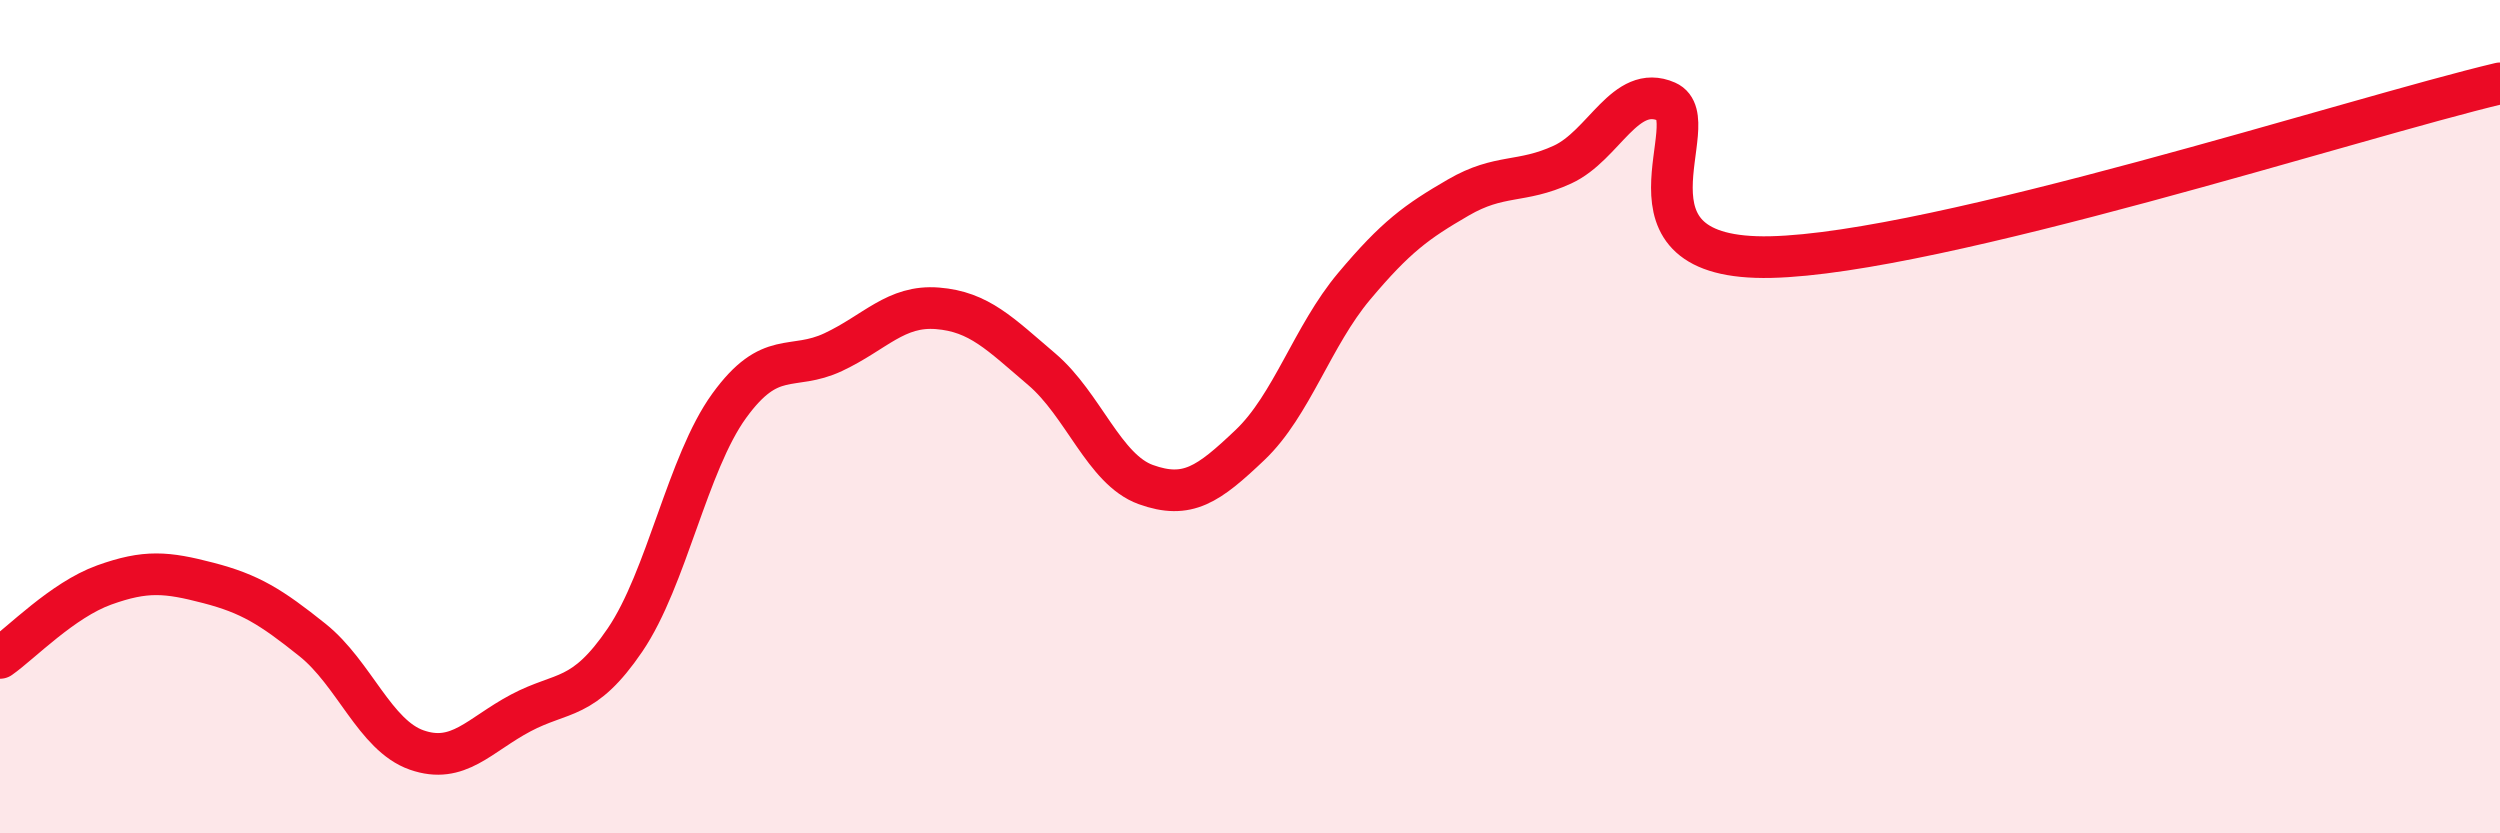 
    <svg width="60" height="20" viewBox="0 0 60 20" xmlns="http://www.w3.org/2000/svg">
      <path
        d="M 0,15.79 C 0.5,15.44 1.5,14.4 2.5,14.04 C 3.5,13.68 4,13.73 5,13.99 C 6,14.25 6.5,14.56 7.5,15.36 C 8.5,16.16 9,17.65 10,18 C 11,18.35 11.5,17.64 12.5,17.11 C 13.5,16.58 14,16.83 15,15.36 C 16,13.89 16.5,11.12 17.5,9.74 C 18.5,8.36 19,8.92 20,8.45 C 21,7.98 21.5,7.32 22.5,7.4 C 23.5,7.48 24,8.01 25,8.86 C 26,9.71 26.5,11.27 27.5,11.63 C 28.5,11.99 29,11.63 30,10.68 C 31,9.73 31.5,8.06 32.5,6.87 C 33.5,5.68 34,5.32 35,4.74 C 36,4.16 36.5,4.41 37.5,3.95 C 38.5,3.49 39,2 40,2.44 C 41,2.88 38.5,6.26 42.5,6.17 C 46.5,6.08 56.5,2.83 60,2L60 20L0 20Z"
        fill="#EB0A25"
        opacity="0.1"
        stroke-linecap="round"
        stroke-linejoin="round"
      />
      <path
        d="M 0,15.79 C 0.5,15.44 1.5,14.4 2.5,14.04 C 3.5,13.68 4,13.73 5,13.99 C 6,14.25 6.5,14.56 7.5,15.36 C 8.5,16.16 9,17.65 10,18 C 11,18.35 11.5,17.64 12.5,17.11 C 13.5,16.58 14,16.83 15,15.36 C 16,13.89 16.5,11.12 17.5,9.74 C 18.5,8.36 19,8.92 20,8.45 C 21,7.98 21.5,7.32 22.5,7.4 C 23.5,7.48 24,8.01 25,8.86 C 26,9.71 26.5,11.27 27.5,11.63 C 28.5,11.99 29,11.63 30,10.68 C 31,9.73 31.5,8.06 32.5,6.87 C 33.5,5.68 34,5.32 35,4.74 C 36,4.16 36.5,4.41 37.5,3.95 C 38.5,3.49 39,2 40,2.44 C 41,2.88 38.5,6.26 42.5,6.17 C 46.5,6.08 56.5,2.83 60,2"
        stroke="#EB0A25"
        stroke-width="1"
        fill="none"
        stroke-linecap="round"
        stroke-linejoin="round"
      />
    </svg>
  